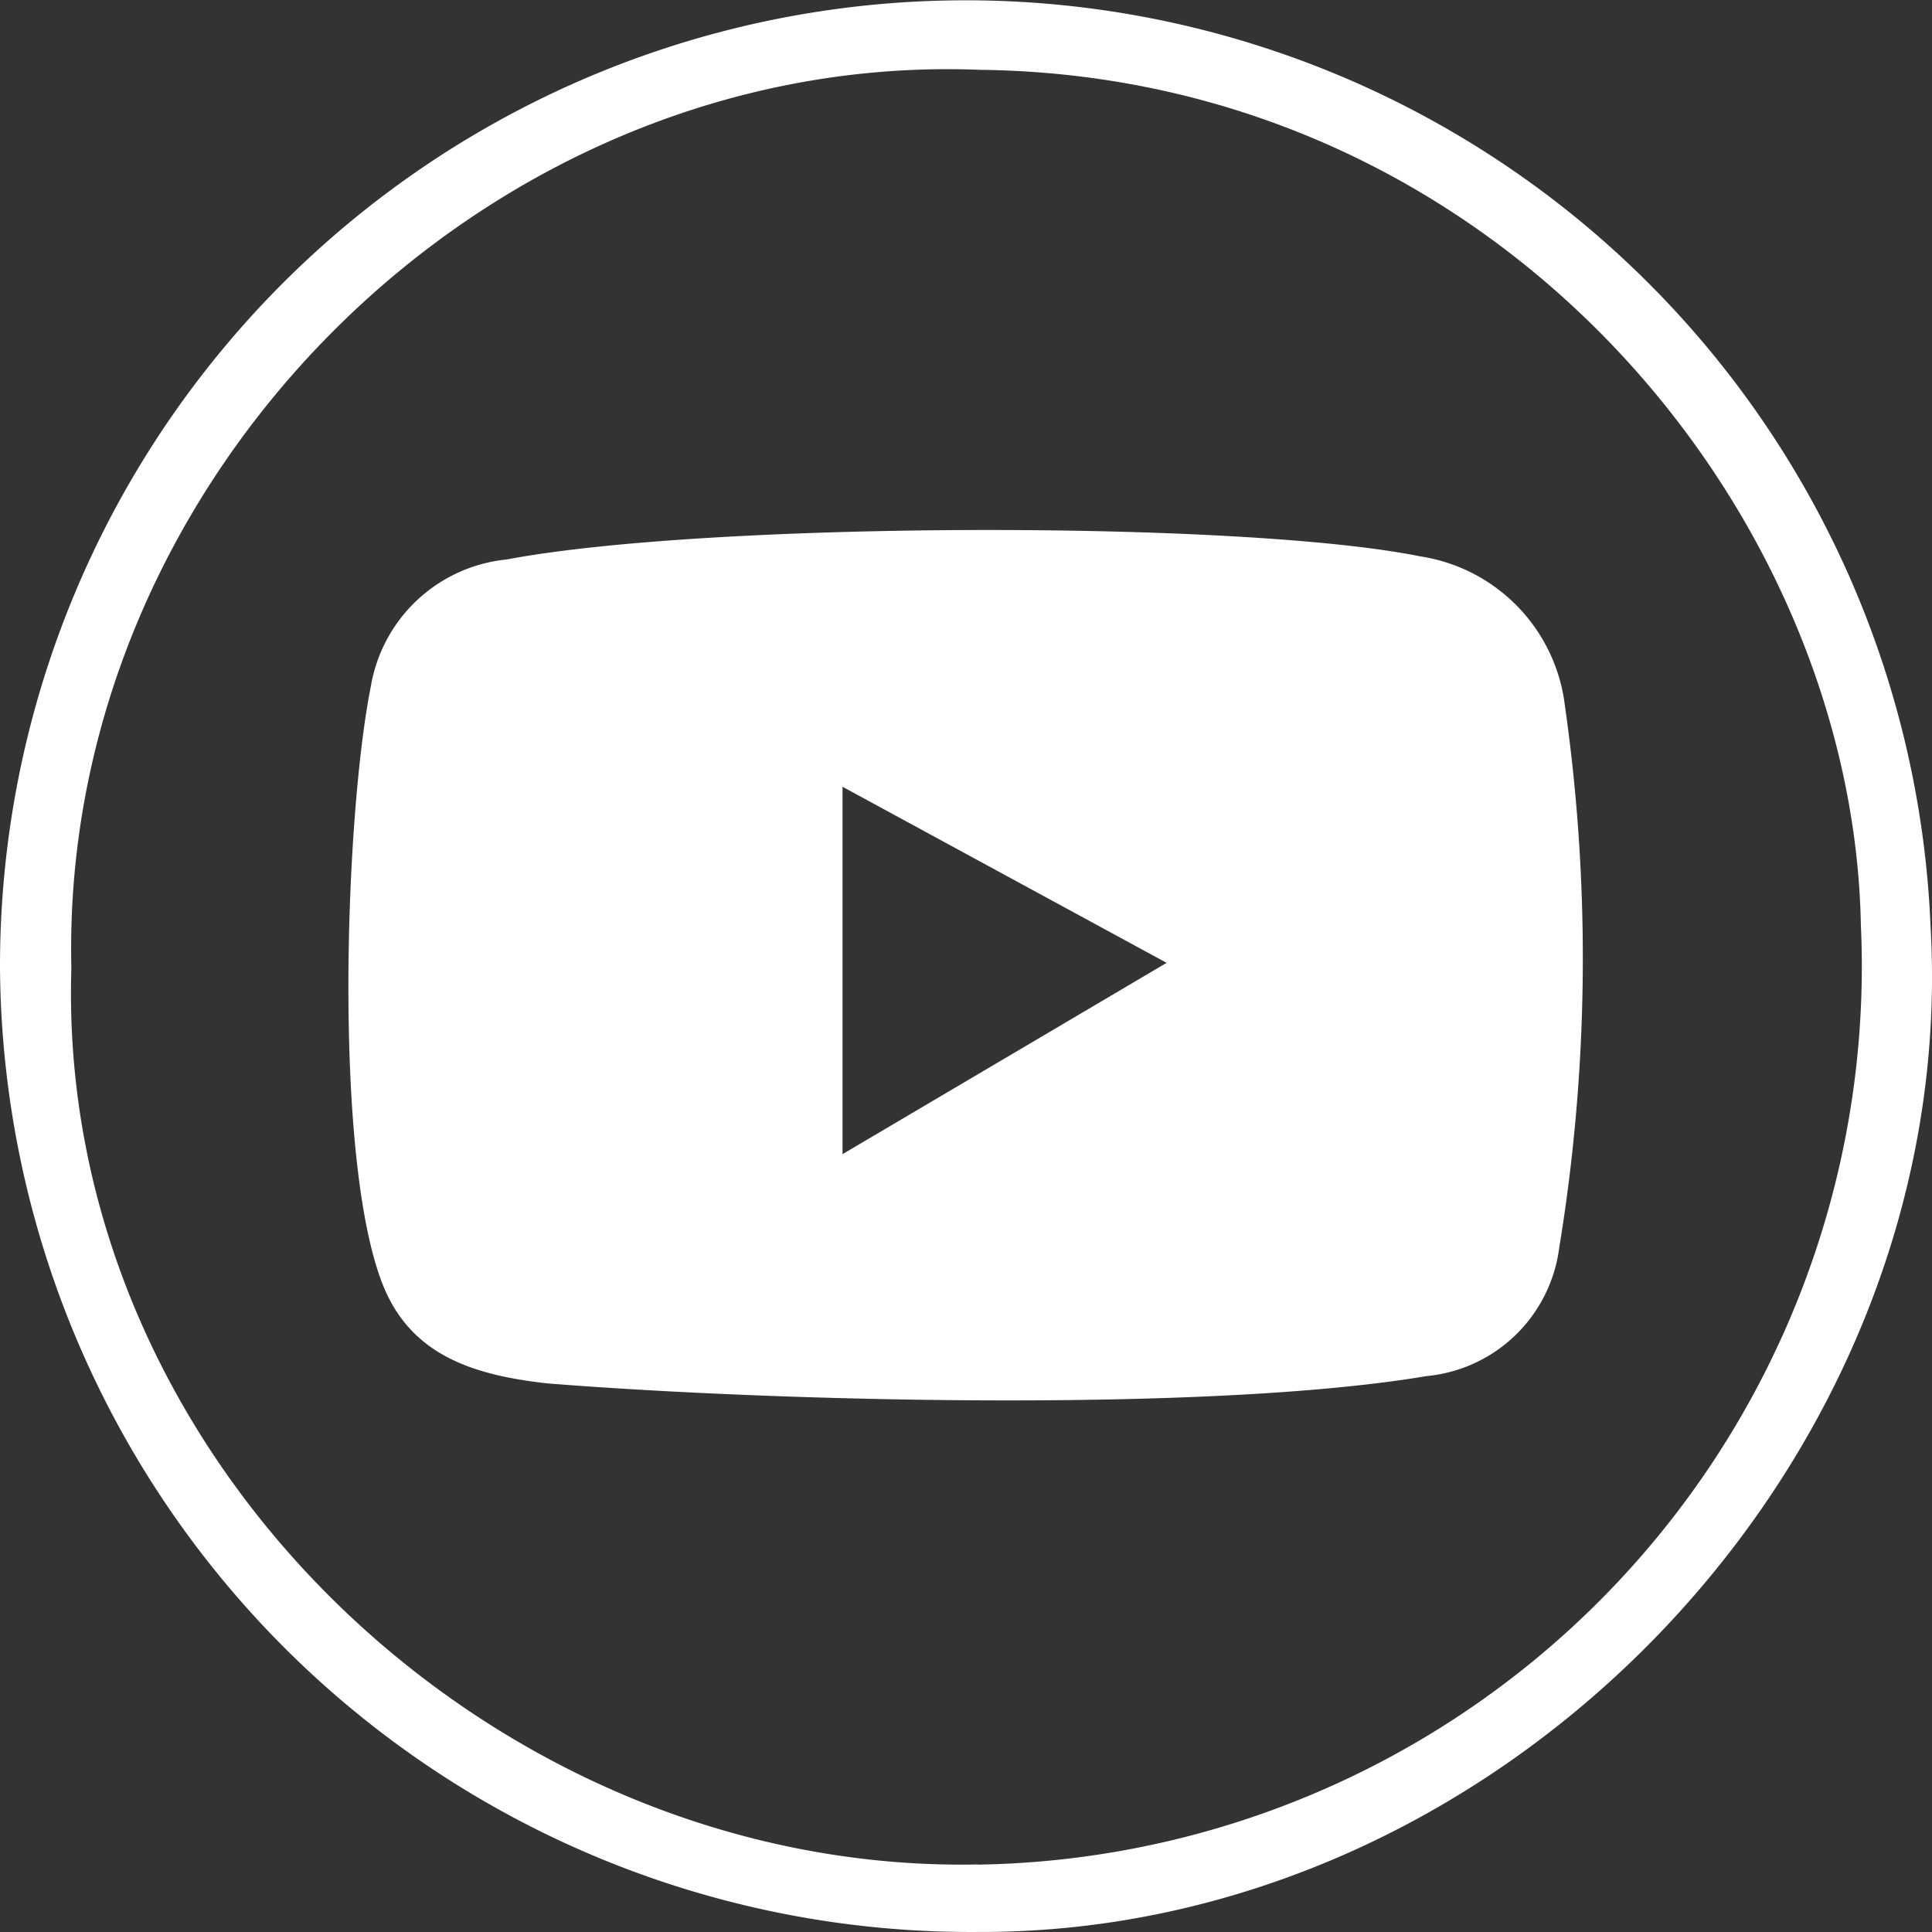 <?xml version="1.0" encoding="UTF-8"?> <svg xmlns="http://www.w3.org/2000/svg" id="Grupo_371" data-name="Grupo 371" width="55.064" height="55.064" viewBox="0 0 55.064 55.064"><rect x="0" y="0" width="55.064" height="55.064" fill="#333333" stroke="none"/><path id="Trazado_270" data-name="Trazado 270" d="M748.952,53.139c-13.742.275-26.275-11.508-25.835-25.549-.33-14.041,11.928-26.155,25.89-25.6,14.732.165,24.9,12.554,25.113,24.386a25.6,25.6,0,0,1-25.168,26.768M721.083,27.59a27.67,27.67,0,0,0,27.869,27.473c15.061.058,28.034-13.542,27.153-28.679a27.523,27.523,0,0,0-55.022,1.206" transform="translate(-721.083 0)" fill="#fff"></path><path id="Trazado_271" data-name="Trazado 271" d="M770.841,72.07c0-3.341,0-7.212,0-10.471l9.236,5.018c-.242.146-9.1,5.371-9.235,5.452m-9.575-16.948a4.364,4.364,0,0,0-3.869,3.613c-.74,3.695-1.08,13.476.34,17.055.8,2.015,2.579,2.576,4.669,2.812,6.281.507,18.771.858,25.086-.207a4.209,4.209,0,0,0,3.773-3.649,50.954,50.954,0,0,0,.163-15.46,4.895,4.895,0,0,0-4.117-4.252c-5.122-1.039-20.339-.995-26.044.088" transform="translate(-746.828 -39.175)" fill="#fff" fill-rule="evenodd"></path></svg> 